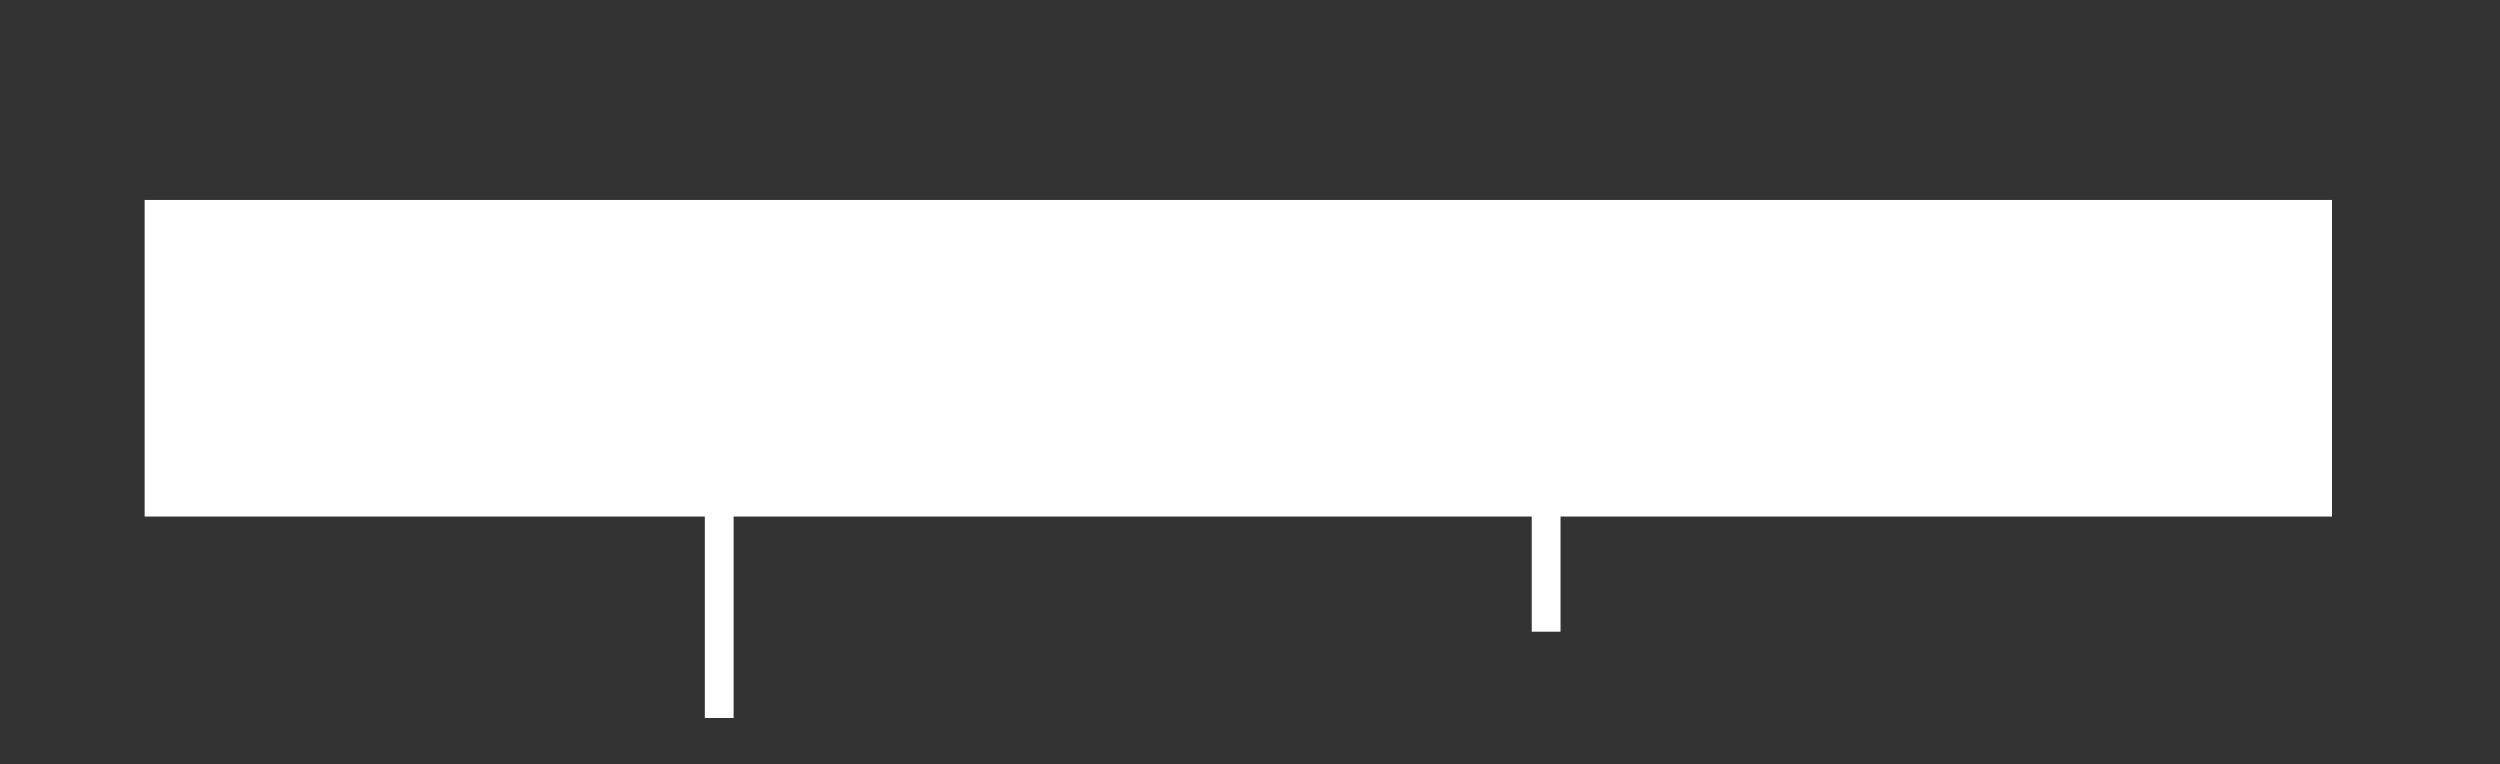 <?xml version="1.0" encoding="utf-8"?>
<!-- Generator: Adobe Illustrator 15.0.0, SVG Export Plug-In  -->
<!DOCTYPE svg PUBLIC "-//W3C//DTD SVG 1.1//EN" "http://www.w3.org/Graphics/SVG/1.1/DTD/svg11.dtd">
<svg version="1.1"
	 xmlns="http://www.w3.org/2000/svg" xmlns:xlink="http://www.w3.org/1999/xlink" xmlns:a="http://ns.adobe.com/AdobeSVGViewerExtensions/3.0/"
	 x="0px" y="0px" width="121px" height="37px" viewBox="-7.001 -9.678 121 37"
	 overflow="visible" enable-background="new -7.001 -9.678 121 37" xml:space="preserve">
<rect x="-7.001" y="-9.678" width="121" height="37" fill="#333333" stroke="none"/>
<defs>
</defs>
<rect fill="#FFFFFF" width="105.868" height="15.323"/>
<g>
	<defs>
		<rect id="SVGID_2_" width="105.868" height="25.074"/>
	</defs>
	<clipPath id="SVGID_4_">
		<use xlink:href="#SVGID_2_"  overflow="visible"/>
	</clipPath>
	
		<line clip-path="url(#SVGID_4_)" fill="none" stroke="#FFFFFF" stroke-width="1.393" x1="27.809" y1="11.145" x2="27.809" y2="25.074"/>
</g>
<line fill="none" stroke="#FFFFFF" stroke-width="1.393" x1="67.832" y1="11.145" x2="67.832" y2="20.896"/>
</svg>
